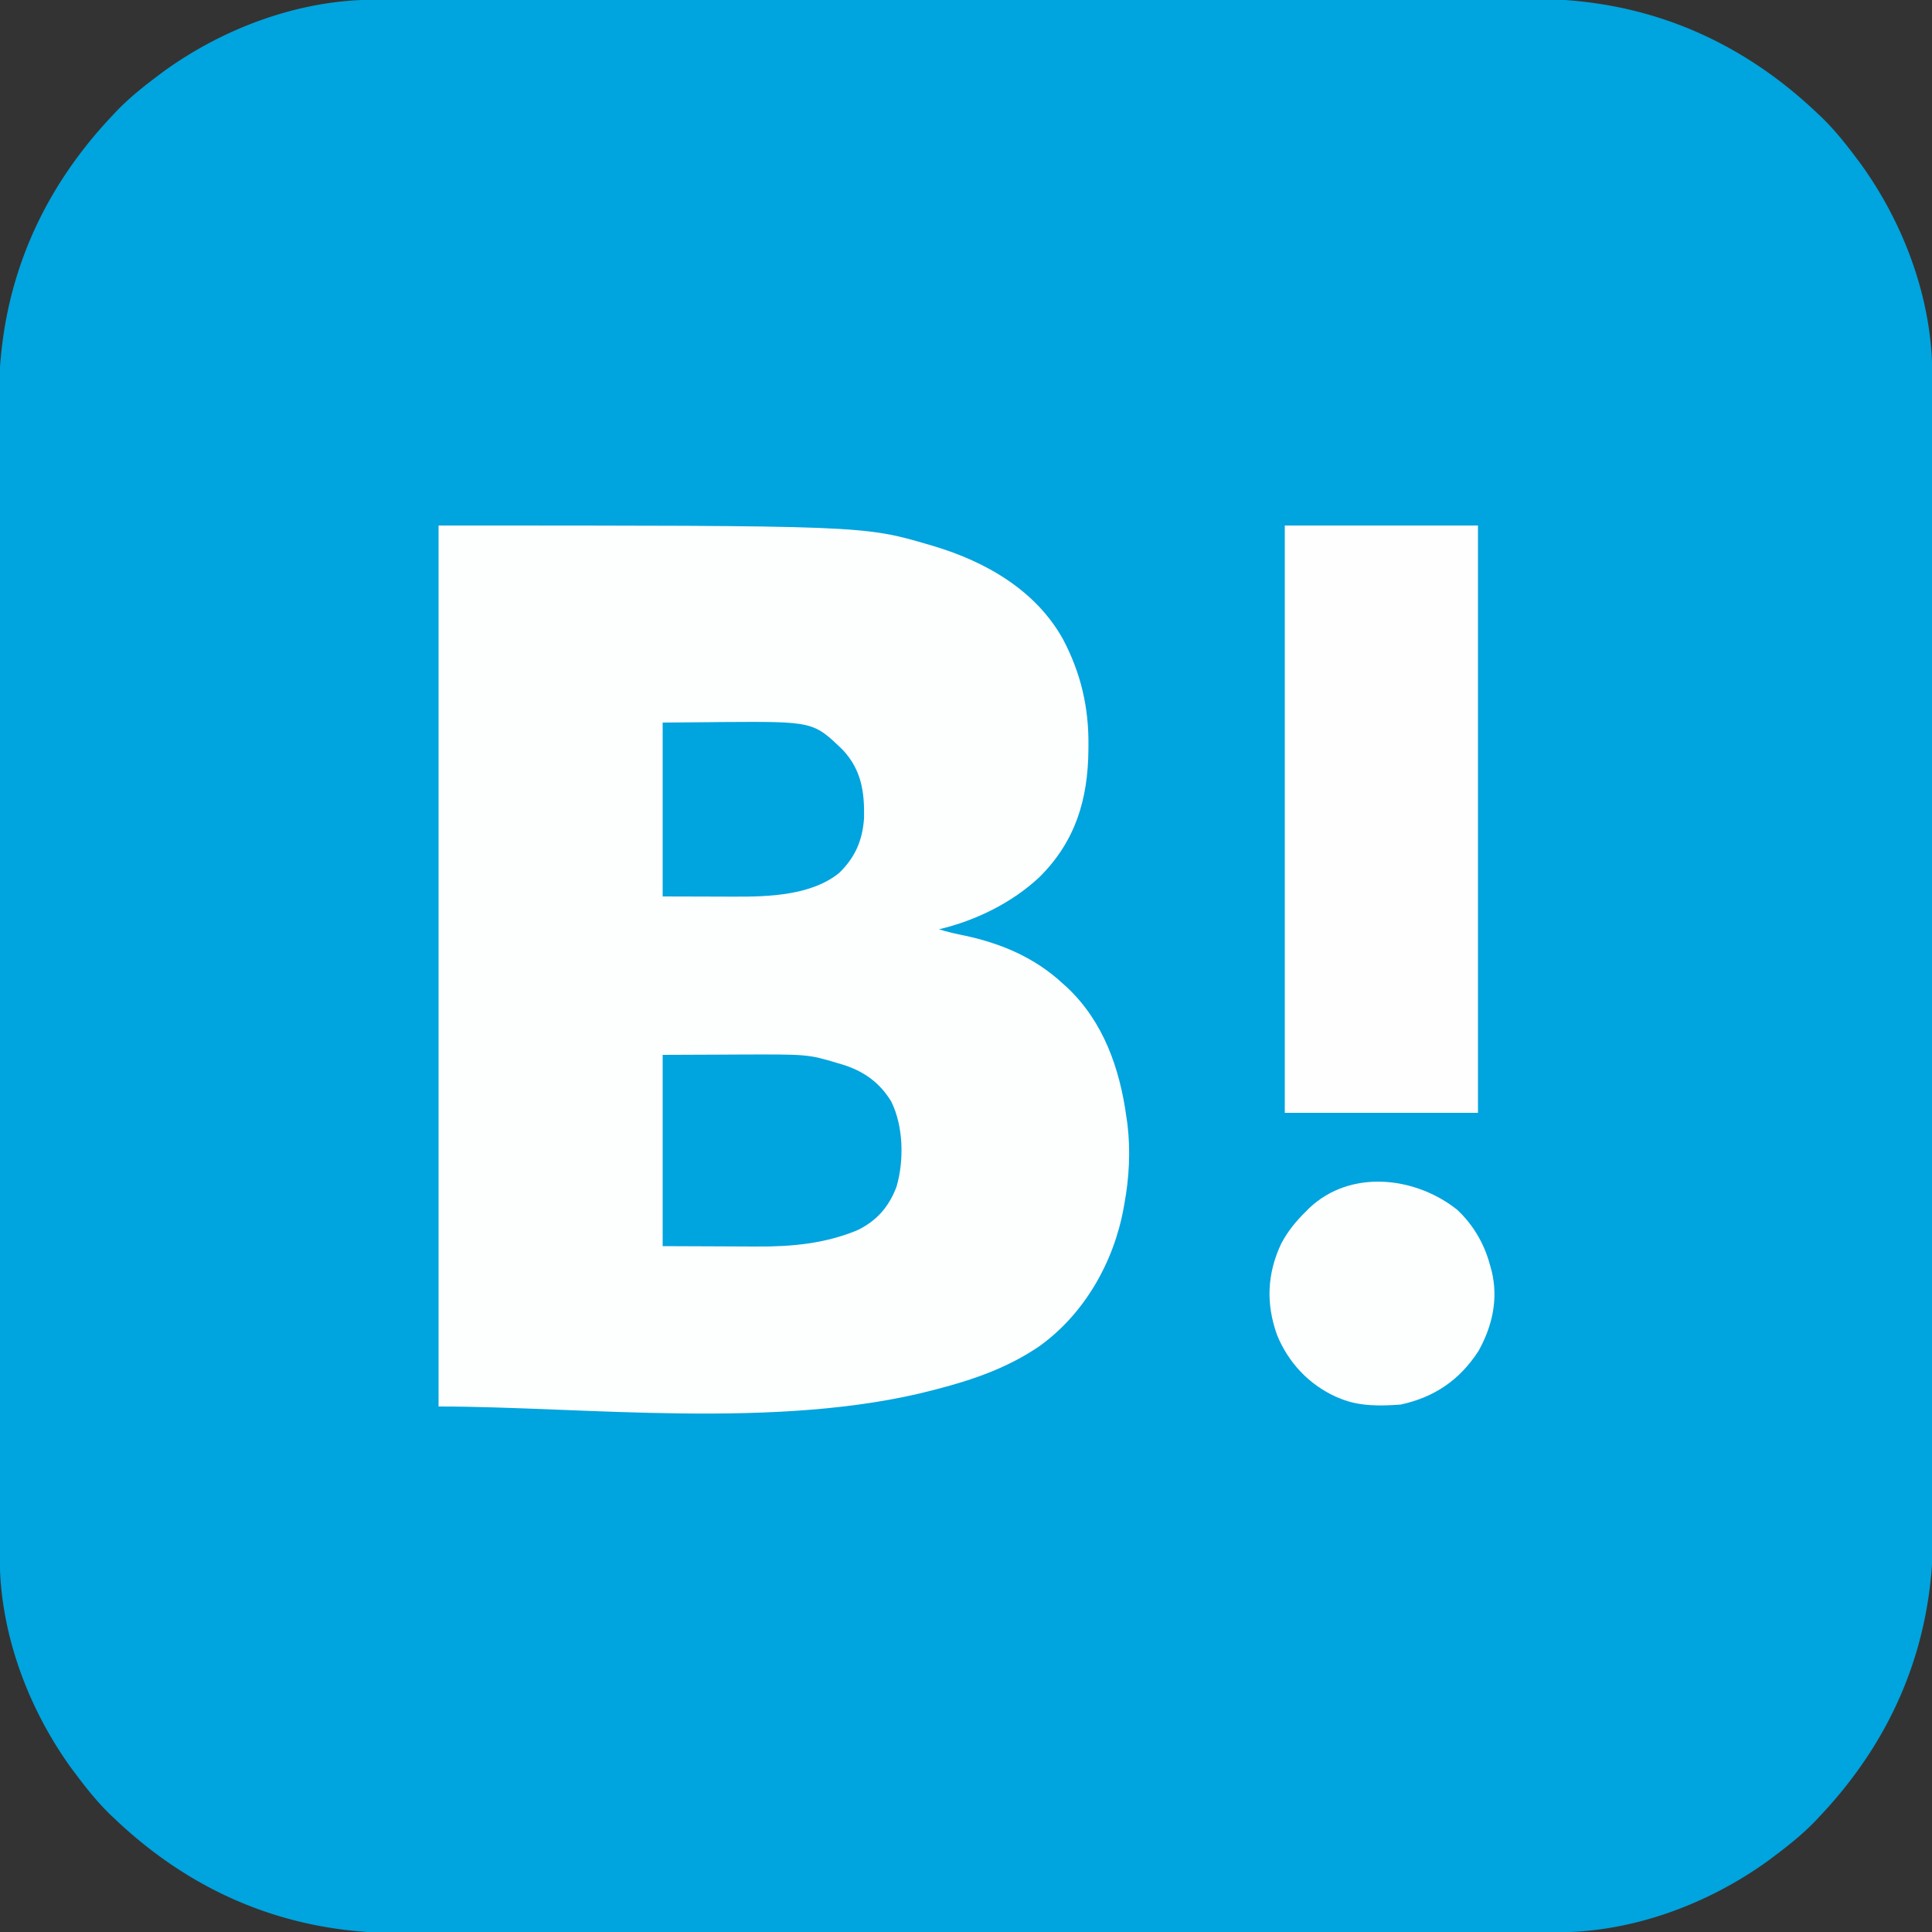 <svg xmlns="http://www.w3.org/2000/svg" width="1000" height="1000"><rect width="100%" height="100%" fill="#333333" stroke="none"/><path d="m193.816-.134 3.249-.007c3.6-.007 7.199-.007 10.798-.006l7.813-.011c6.41-.01 12.822-.014 19.233-.016 7.681-.003 15.362-.011 23.043-.02 18.567-.021 37.135-.032 55.702-.04l26.37-.015a260116.06 260116.06 0 0 1 95.997-.042h2.84l14.243-.004h2.855c30.522-.009 61.044-.032 91.566-.065a100724.193 100724.193 0 0 1 107.531-.058h2.649c14.028-.003 28.055-.019 42.083-.04 14.12-.02 28.241-.025 42.362-.016 8.373.006 16.746 0 25.12-.022 5.613-.014 11.225-.012 16.838 0 3.186.007 6.37.006 9.556-.01C849.879-.754 899.284 19.519 940 58l2.598 2.434C949.475 67.07 955.288 74.366 961 82l1.898 2.52c22.661 31.225 37.294 70.537 37.236 109.296l.007 3.249c.007 3.6.007 7.199.006 10.798l.011 7.813c.01 6.41.014 12.822.016 19.233.003 7.681.011 15.362.02 23.043.021 18.567.032 37.135.04 55.702l.015 26.37a260115.812 260115.812 0 0 1 .046 113.08v2.855c.009 30.522.032 61.044.065 91.566a100724.225 100724.225 0 0 1 .058 107.531v2.649c.003 14.028.019 28.055.04 42.083.02 14.12.025 28.241.016 42.362-.006 8.373 0 16.746.022 25.12.014 5.613.012 11.225 0 16.838-.007 3.186-.006 6.37.01 9.556.249 56.215-20.024 105.62-58.506 146.336l-2.434 2.598C932.93 949.475 925.634 955.288 918 961l-2.52 1.898c-31.225 22.661-70.537 37.294-109.296 37.236l-3.249.007c-3.6.007-7.199.007-10.798.006l-7.813.011c-6.41.01-12.822.014-19.233.016-7.681.003-15.362.011-23.043.02-18.567.021-37.135.032-55.702.04l-26.37.015a260115.812 260115.812 0 0 1-95.997.042h-2.84a2793219.348 2793219.348 0 0 0-17.098.005c-30.522.008-61.044.031-91.566.064a100724.225 100724.225 0 0 1-110.18.059c-14.028.002-28.055.018-42.083.038-14.12.02-28.241.026-42.362.017-8.373-.006-16.746 0-25.12.022-5.613.014-11.225.012-16.838 0-3.186-.007-6.37-.006-9.556.01-56.215.249-105.62-20.024-146.336-58.506l-2.598-2.434C50.525 932.93 44.712 925.634 39 918l-1.898-2.52C14.44 884.255-.192 844.943-.134 806.184l-.007-3.249c-.007-3.6-.007-7.199-.006-10.798l-.011-7.813c-.01-6.41-.014-12.822-.016-19.233-.003-7.681-.011-15.362-.02-23.043-.021-18.567-.032-37.135-.04-55.702l-.015-26.37a260115.563 260115.563 0 0 1-.042-95.997v-2.84l-.004-14.243v-2.855c-.009-30.522-.032-61.044-.065-91.566a100724.193 100724.193 0 0 1-.058-107.531v-2.649c-.003-14.028-.019-28.055-.04-42.083-.02-14.12-.025-28.241-.016-42.362.006-8.373 0-16.746-.022-25.12-.014-5.613-.012-11.225 0-16.838.007-3.186.006-6.37-.01-9.556C-.754 150.121 19.519 100.716 58 60l2.434-2.598C67.07 50.525 74.366 44.712 82 39l2.52-1.898C115.745 14.44 155.057-.192 193.816-.134Z" fill="#00A4DE"/><path d="M227 272c220.05 0 220.05 0 254 10l2.174.636c27.067 8.083 53.016 22.893 67.092 48.333 9.207 17.465 13.344 35.262 13.109 54.969l-.014 2.119c-.2 25.634-6.69 47.452-25.361 65.943-14.153 13.298-33.129 22.574-52 27 4.465 1.382 8.915 2.398 13.5 3.313 18.941 4.06 36.176 11.43 50.5 24.687l2.352 2.11C571.136 528.795 579.585 553.035 583 578l.566 3.875c1.646 13.532.904 27.758-1.566 41.125l-.375 2.123c-5.069 28.099-20.34 55.054-43.85 71.82C521.51 707.961 503.904 714.096 485 719l-2.104.554C402.771 740.404 302.046 728 227 728V272Z" fill="#FDFEFE"/><path d="M665 272h100v304H665V272Z" fill="#FEFEFE"/><path d="m343 546 30.375-.125 9.47-.055c35.356-.123 35.356-.123 50.655 4.43l2.255.657c11.087 3.403 19.448 9.212 25.558 19.25 6.332 12.85 6.692 30.488 2.722 44.097-3.891 10.322-10.184 17.58-20.098 22.433-16.822 7.045-34.452 8.65-52.5 8.508l-3.763-.006c-4.558-.01-9.116-.038-13.674-.064L343 645v-99Z" fill="#00A4DE"/><path d="M754.188 626.125c8.104 7.546 13.876 17.241 16.812 27.875l1.07 3.82c3.556 14.545.365 28.607-6.82 41.492-9.8 15.05-22.762 23.874-40.25 27.688-10.359.789-21.275.973-31-3l-2.527-1.031C677.4 716.55 666.838 705.274 661 691c-5.785-16.144-5.207-31.616 2.125-47.25 3.45-6.493 7.612-11.648 12.875-16.75l1.707-1.734c21.412-20.214 54.874-16.316 76.48.859Z" fill="#FDFEFE"/><path d="m343 374 23.188-.188 7.172-.082c47.556-.317 47.556-.317 62.796 14.344 9.604 10.248 11.324 21.506 11.09 35.176-.762 11.608-4.501 20.35-12.808 28.5-14.27 11.676-36.465 12.437-54.133 12.348l-2.889-.003c-3.514-.006-7.027-.02-10.541-.033L343 464v-90Z" fill="#00A4DE"/></svg>